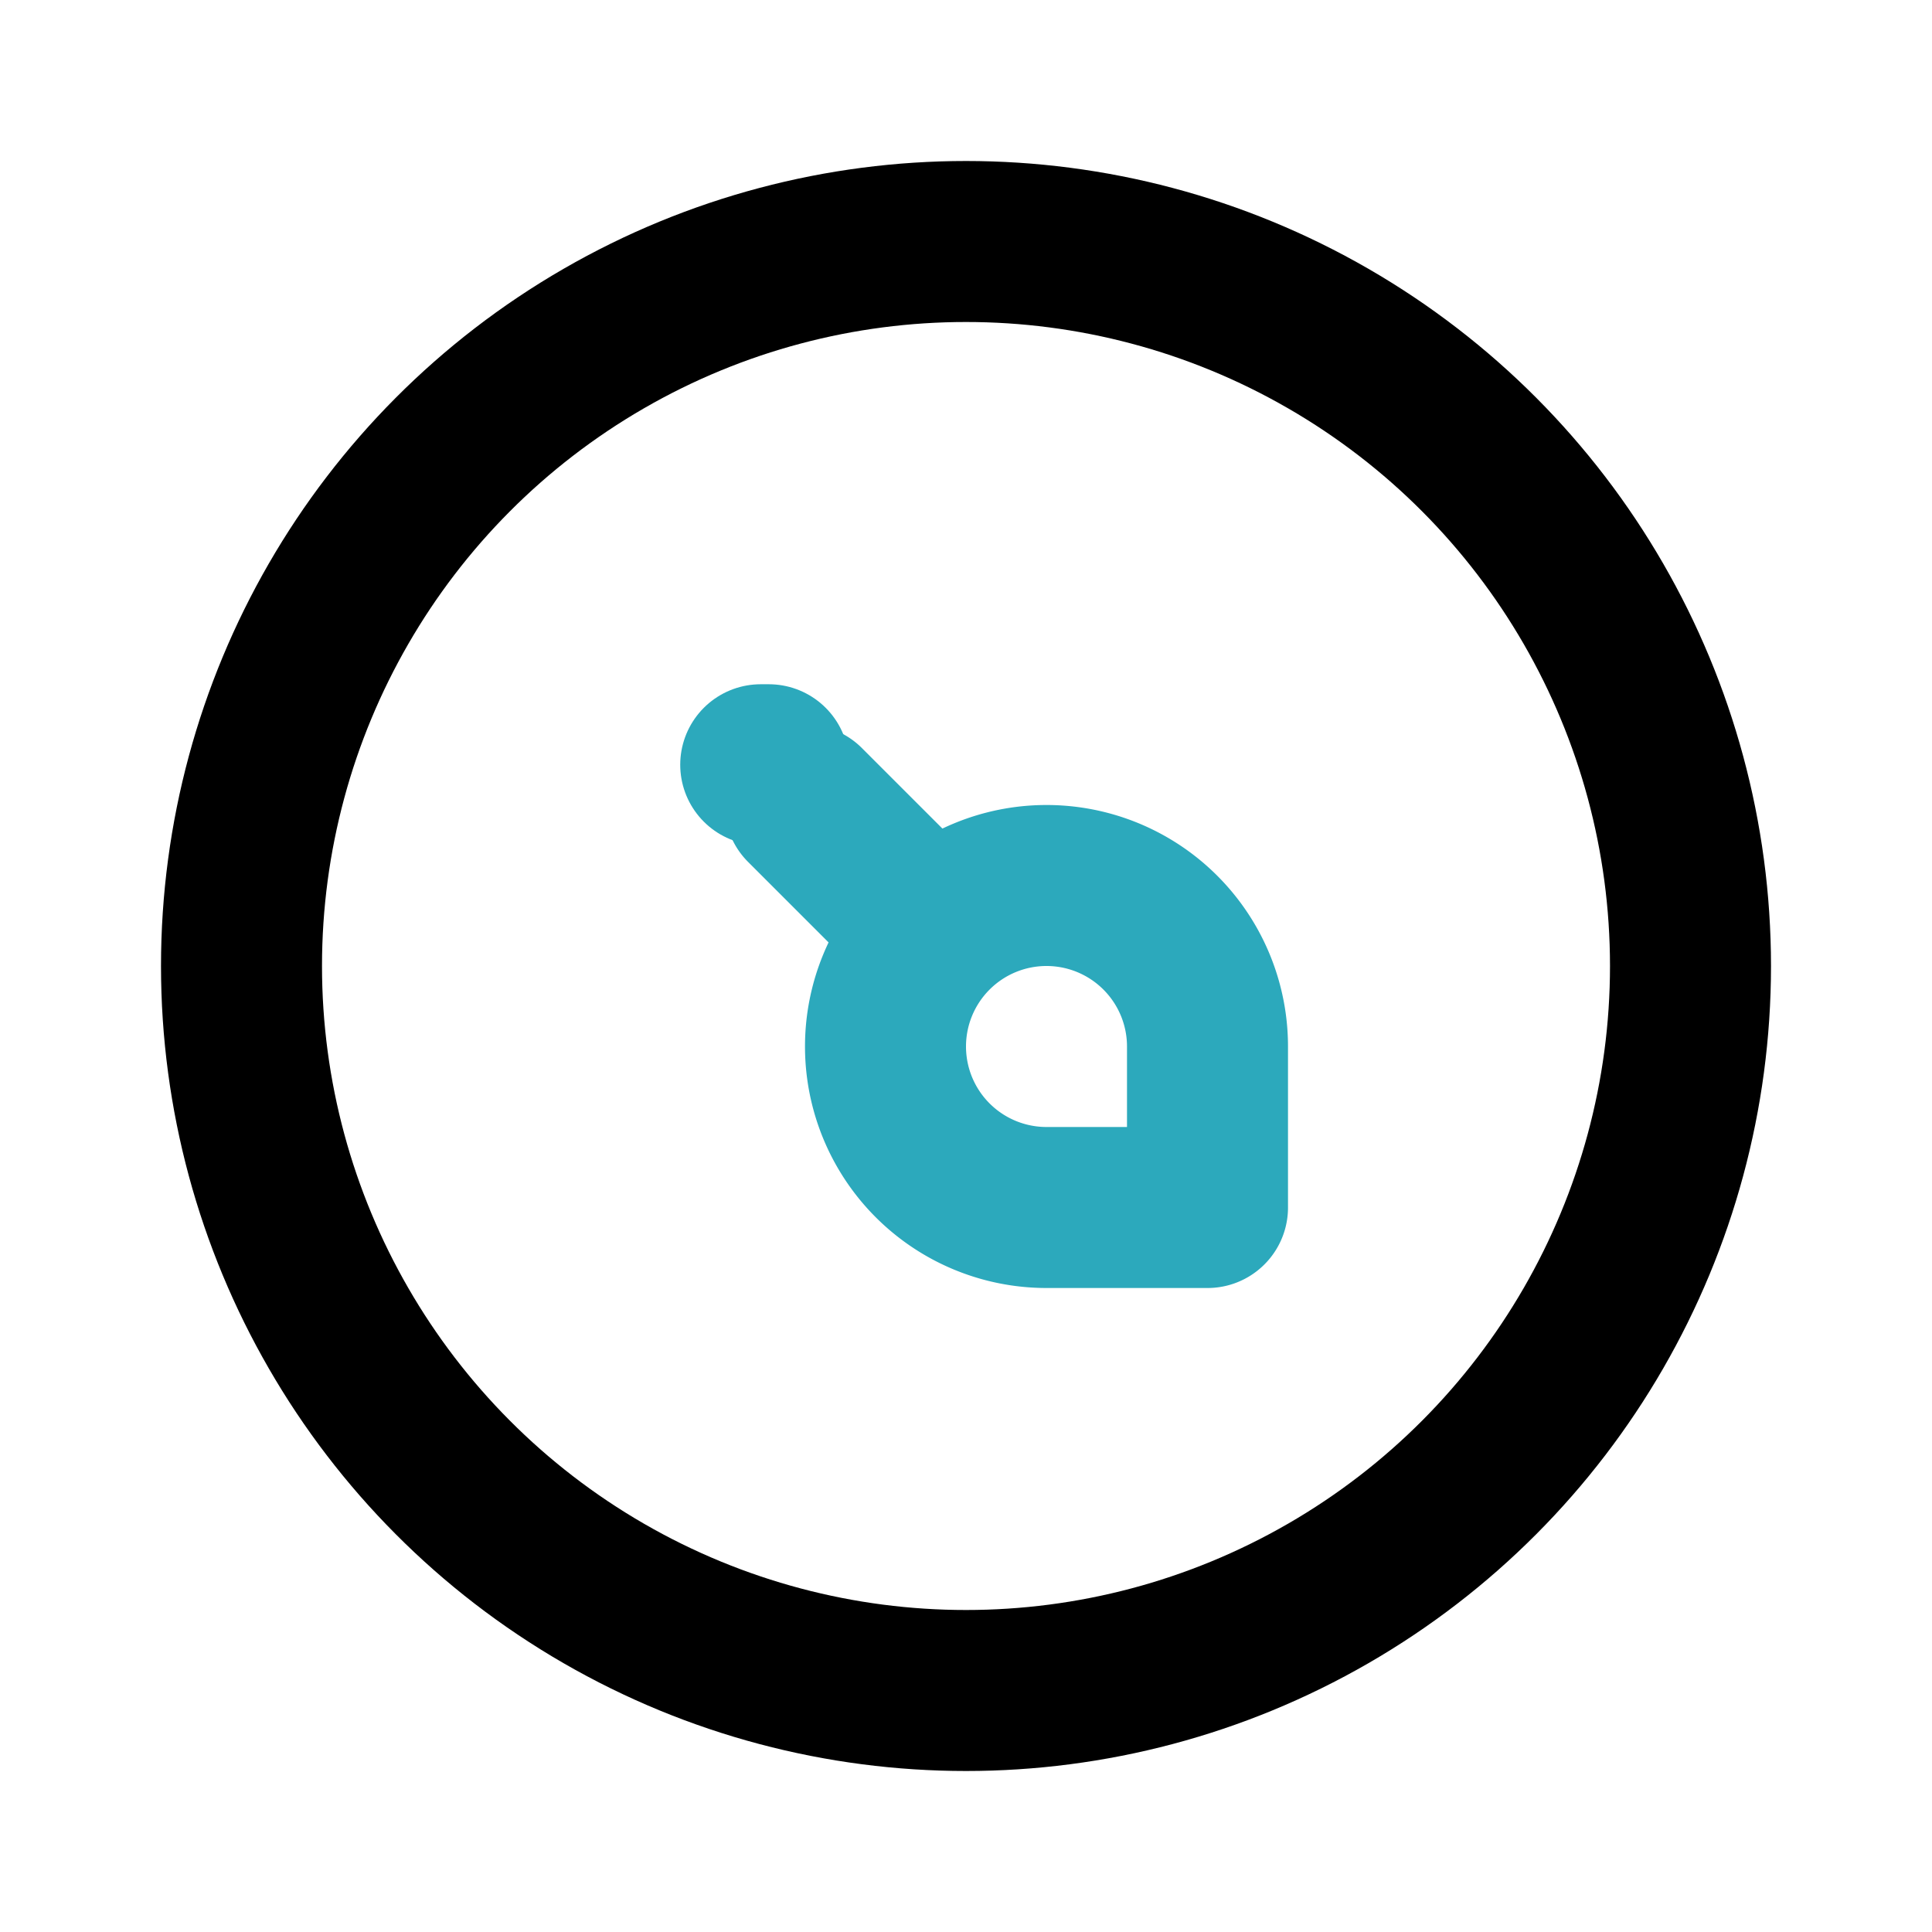 <?xml version="1.0" encoding="utf-8"?><!-- Скачано с сайта svg4.ru / Downloaded from svg4.ru -->
<svg fill="#000000" width="800px" height="800px" viewBox="0 0 24 24" id="siacoin-circle" data-name="Line Color" xmlns="http://www.w3.org/2000/svg" class="icon line-color"><line id="secondary-upstroke" x1="9.45" y1="9.5" x2="9.55" y2="9.5" style="fill: none; stroke: rgb(44, 169, 188); stroke-linecap: round; stroke-linejoin: round; stroke-width: 2;"></line><path id="secondary" d="M15,13a2,2,0,0,0-2-2h0a2,2,0,0,0-2,2h0a2,2,0,0,0,2,2h2Zm-5-3,1,1" style="fill: none; stroke: rgb(44, 169, 188); stroke-linecap: round; stroke-linejoin: round; stroke-width: 2;"></path><circle id="primary" cx="12" cy="12" r="9" style="fill: none; stroke: rgb(0, 0, 0); stroke-linecap: round; stroke-linejoin: round; stroke-width: 2;"></circle></svg>